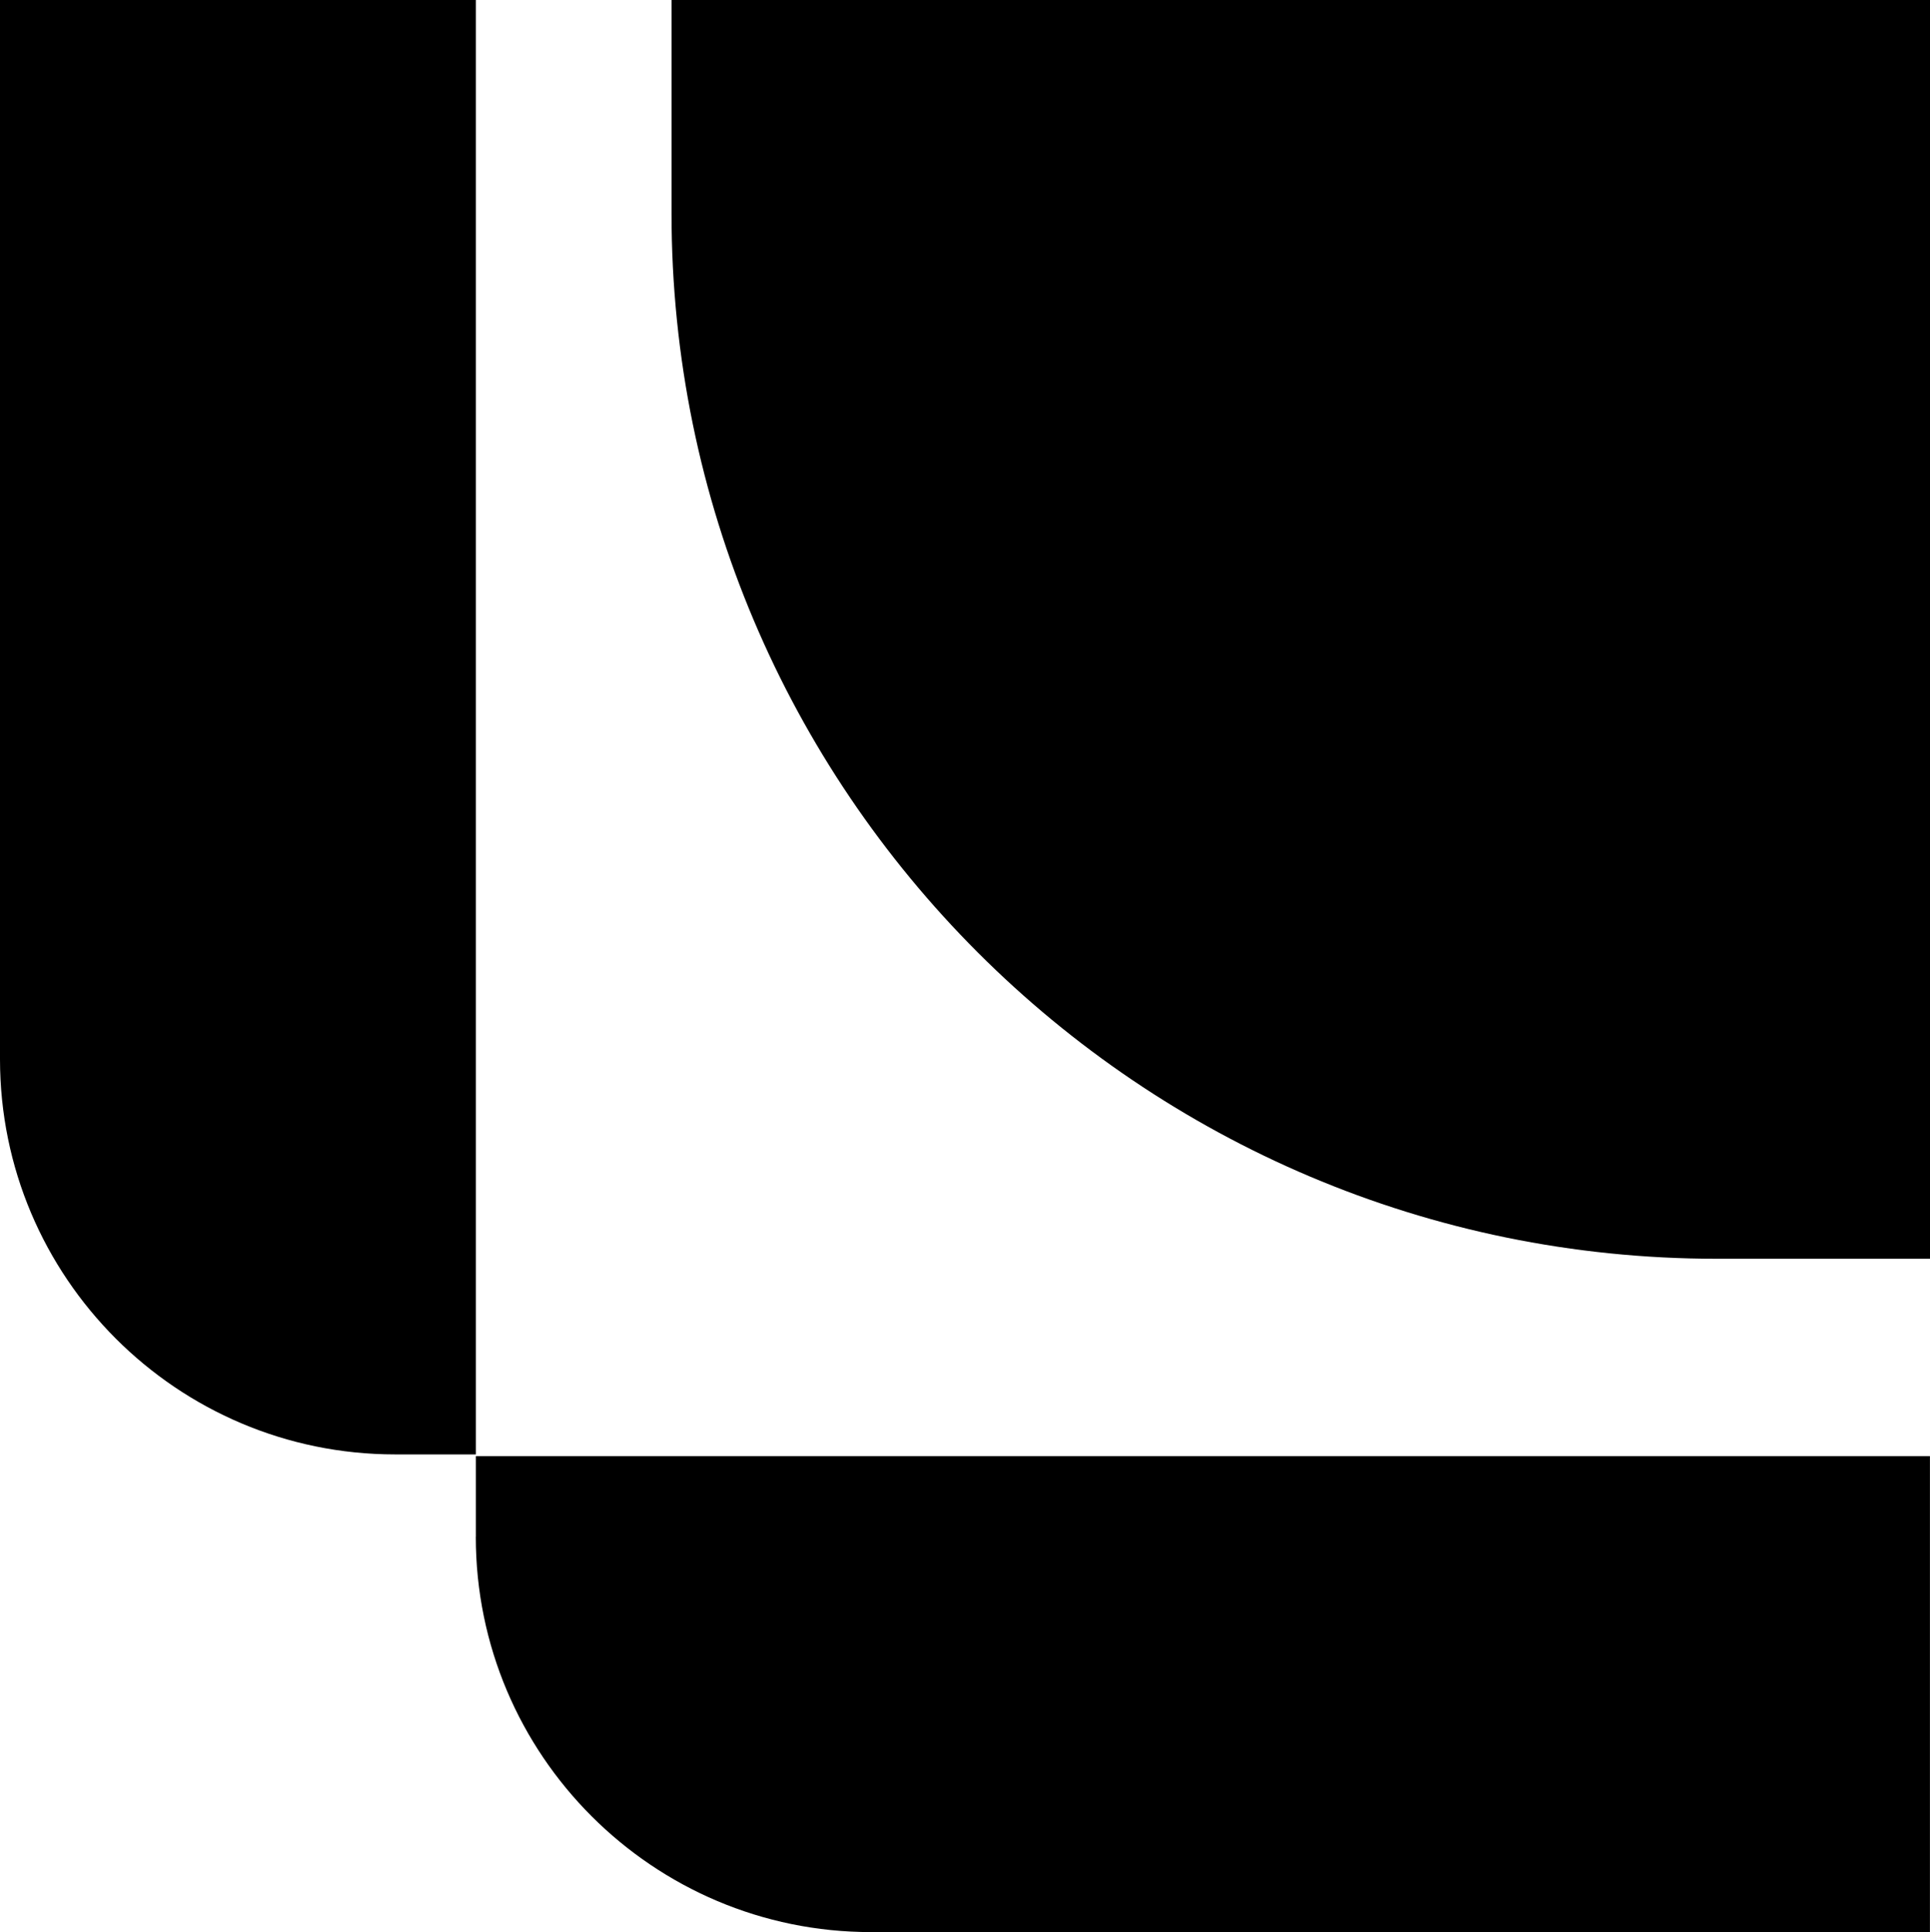 <?xml version="1.0" encoding="UTF-8"?>
<svg data-bbox="0 0 318.01 318.28" viewBox="0 0 318.01 318.28" xmlns="http://www.w3.org/2000/svg" data-type="shape">
    <g>
        <path d="M110.65 0h207.36v207.36h-35.16c-95.04 0-172.2-77.16-172.2-172.2z"/>
        <path d="M0 0h78.41v239.59h-13.3C29.18 239.59 0 210.42 0 174.48z"/>
        <path d="M78.41 253.17v-13.3H318v78.41H143.52c-35.94 0-65.12-29.18-65.12-65.12Z"/>
    </g>
</svg>
